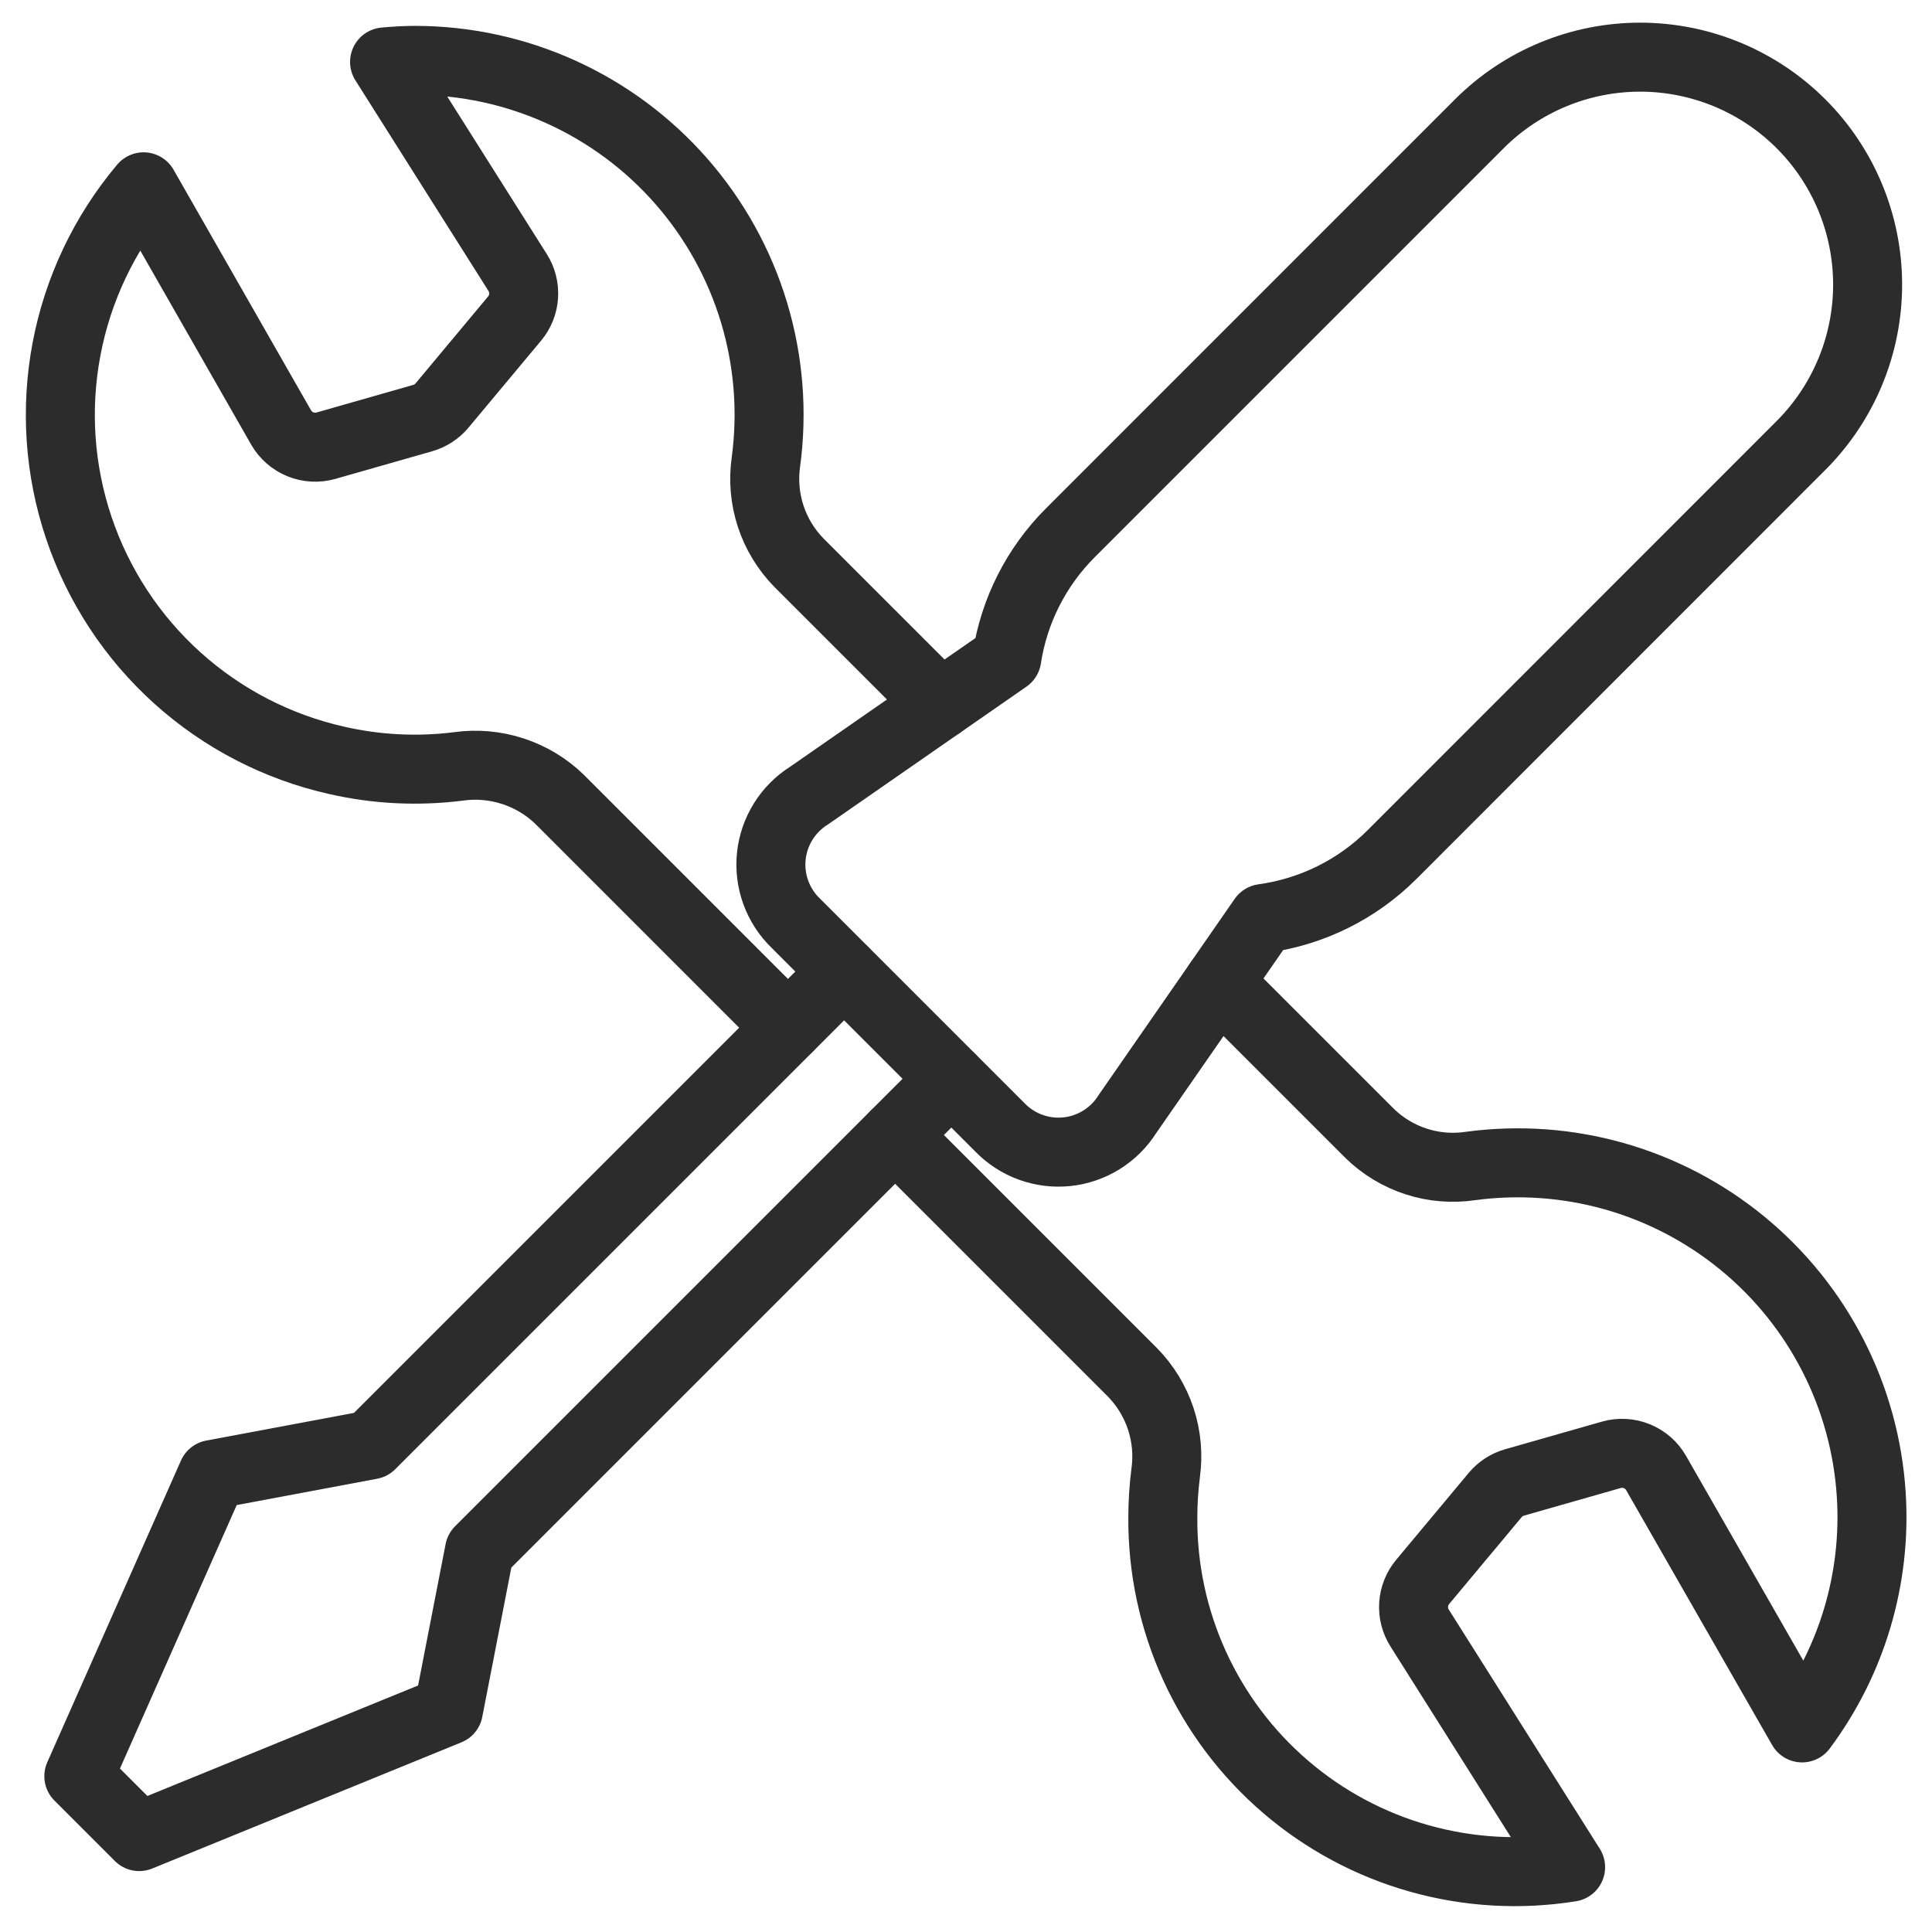 <svg width="56" height="56" viewBox="0 0 56 56" fill="none" xmlns="http://www.w3.org/2000/svg">
<g clip-path="url(#clip0_8301_218)">
<path d="M27.262 20.414L23.164 16.316C22.788 15.935 22.506 15.472 22.339 14.964C22.172 14.455 22.125 13.915 22.201 13.386C22.396 11.935 22.278 10.459 21.856 9.057C21.433 7.655 20.716 6.36 19.752 5.258C18.788 4.156 17.6 3.273 16.266 2.668C14.933 2.063 13.486 1.75 12.022 1.75C11.726 1.75 11.435 1.77 11.147 1.795L15.002 7.896C15.132 8.1 15.193 8.34 15.177 8.581C15.162 8.822 15.069 9.051 14.914 9.236L12.814 11.752C12.668 11.928 12.471 12.056 12.25 12.119L9.45 12.918C9.205 12.988 8.943 12.975 8.706 12.878C8.47 12.782 8.273 12.609 8.146 12.387L4.162 5.415C3.026 6.764 2.257 8.382 1.929 10.113C1.6 11.845 1.723 13.632 2.286 15.303C2.848 16.973 3.832 18.471 5.141 19.651C6.451 20.831 8.042 21.654 9.762 22.04C10.917 22.304 12.11 22.363 13.286 22.215C13.818 22.14 14.359 22.188 14.869 22.355C15.379 22.521 15.845 22.803 16.229 23.178L22.838 29.788M25.947 32.9L32.825 39.778C33.198 40.158 33.479 40.62 33.646 41.126C33.813 41.633 33.861 42.171 33.787 42.699C33.733 43.124 33.705 43.553 33.705 43.982C33.695 45.464 34.008 46.931 34.623 48.28C35.238 49.629 36.139 50.827 37.264 51.792C38.389 52.758 39.711 53.466 41.138 53.868C42.565 54.27 44.062 54.357 45.525 54.121L41.15 47.191C41.021 46.988 40.959 46.748 40.975 46.507C40.991 46.266 41.083 46.036 41.238 45.851L43.338 43.335C43.484 43.159 43.681 43.031 43.901 42.969L46.701 42.17C46.947 42.099 47.209 42.113 47.445 42.209C47.682 42.305 47.879 42.478 48.005 42.7L52.234 50.084C53.685 48.139 54.395 45.741 54.239 43.319C54.149 41.913 53.771 40.541 53.128 39.287C52.485 38.033 51.591 36.925 50.501 36.032C49.411 35.138 48.149 34.479 46.794 34.094C45.438 33.71 44.018 33.609 42.621 33.797C42.095 33.875 41.557 33.831 41.051 33.667C40.544 33.503 40.082 33.225 39.701 32.853L35.326 28.478" stroke="#2C2C2C" stroke-width="2" stroke-miterlimit="10" stroke-linecap="round" stroke-linejoin="round"/>
<path d="M24.465 28.163L10.749 41.879L6.16 42.739L2.285 51.484L4.035 53.234L12.997 49.576L13.898 44.946L27.573 31.271" stroke="#2C2C2C" stroke-width="2" stroke-miterlimit="10" stroke-linecap="round" stroke-linejoin="round"/>
<path d="M42.899 3.568L31.02 15.448C30.036 16.433 29.392 17.705 29.182 19.081L23.45 23.061C23.147 23.251 22.89 23.509 22.701 23.813C22.512 24.117 22.394 24.461 22.357 24.817C22.32 25.174 22.365 25.534 22.488 25.871C22.611 26.208 22.809 26.512 23.067 26.761L28.979 32.673C29.228 32.931 29.532 33.129 29.869 33.252C30.206 33.375 30.566 33.42 30.923 33.383C31.279 33.346 31.623 33.228 31.927 33.039C32.231 32.85 32.489 32.594 32.68 32.29L36.611 26.623C38.025 26.43 39.338 25.78 40.348 24.771L52.223 12.892C53.45 11.654 54.137 9.98 54.134 8.236C54.13 6.492 53.436 4.821 52.203 3.588C50.97 2.355 49.298 1.661 47.555 1.657C45.811 1.653 44.137 2.341 42.899 3.568Z" stroke="#2C2C2C" stroke-width="2" stroke-miterlimit="10" stroke-linecap="round" stroke-linejoin="round"/>
</g>
<defs>
<clipPath id="clip0_8301_218">
<rect width="56" height="56" fill="white"/>
</clipPath>
</defs>
</svg>
